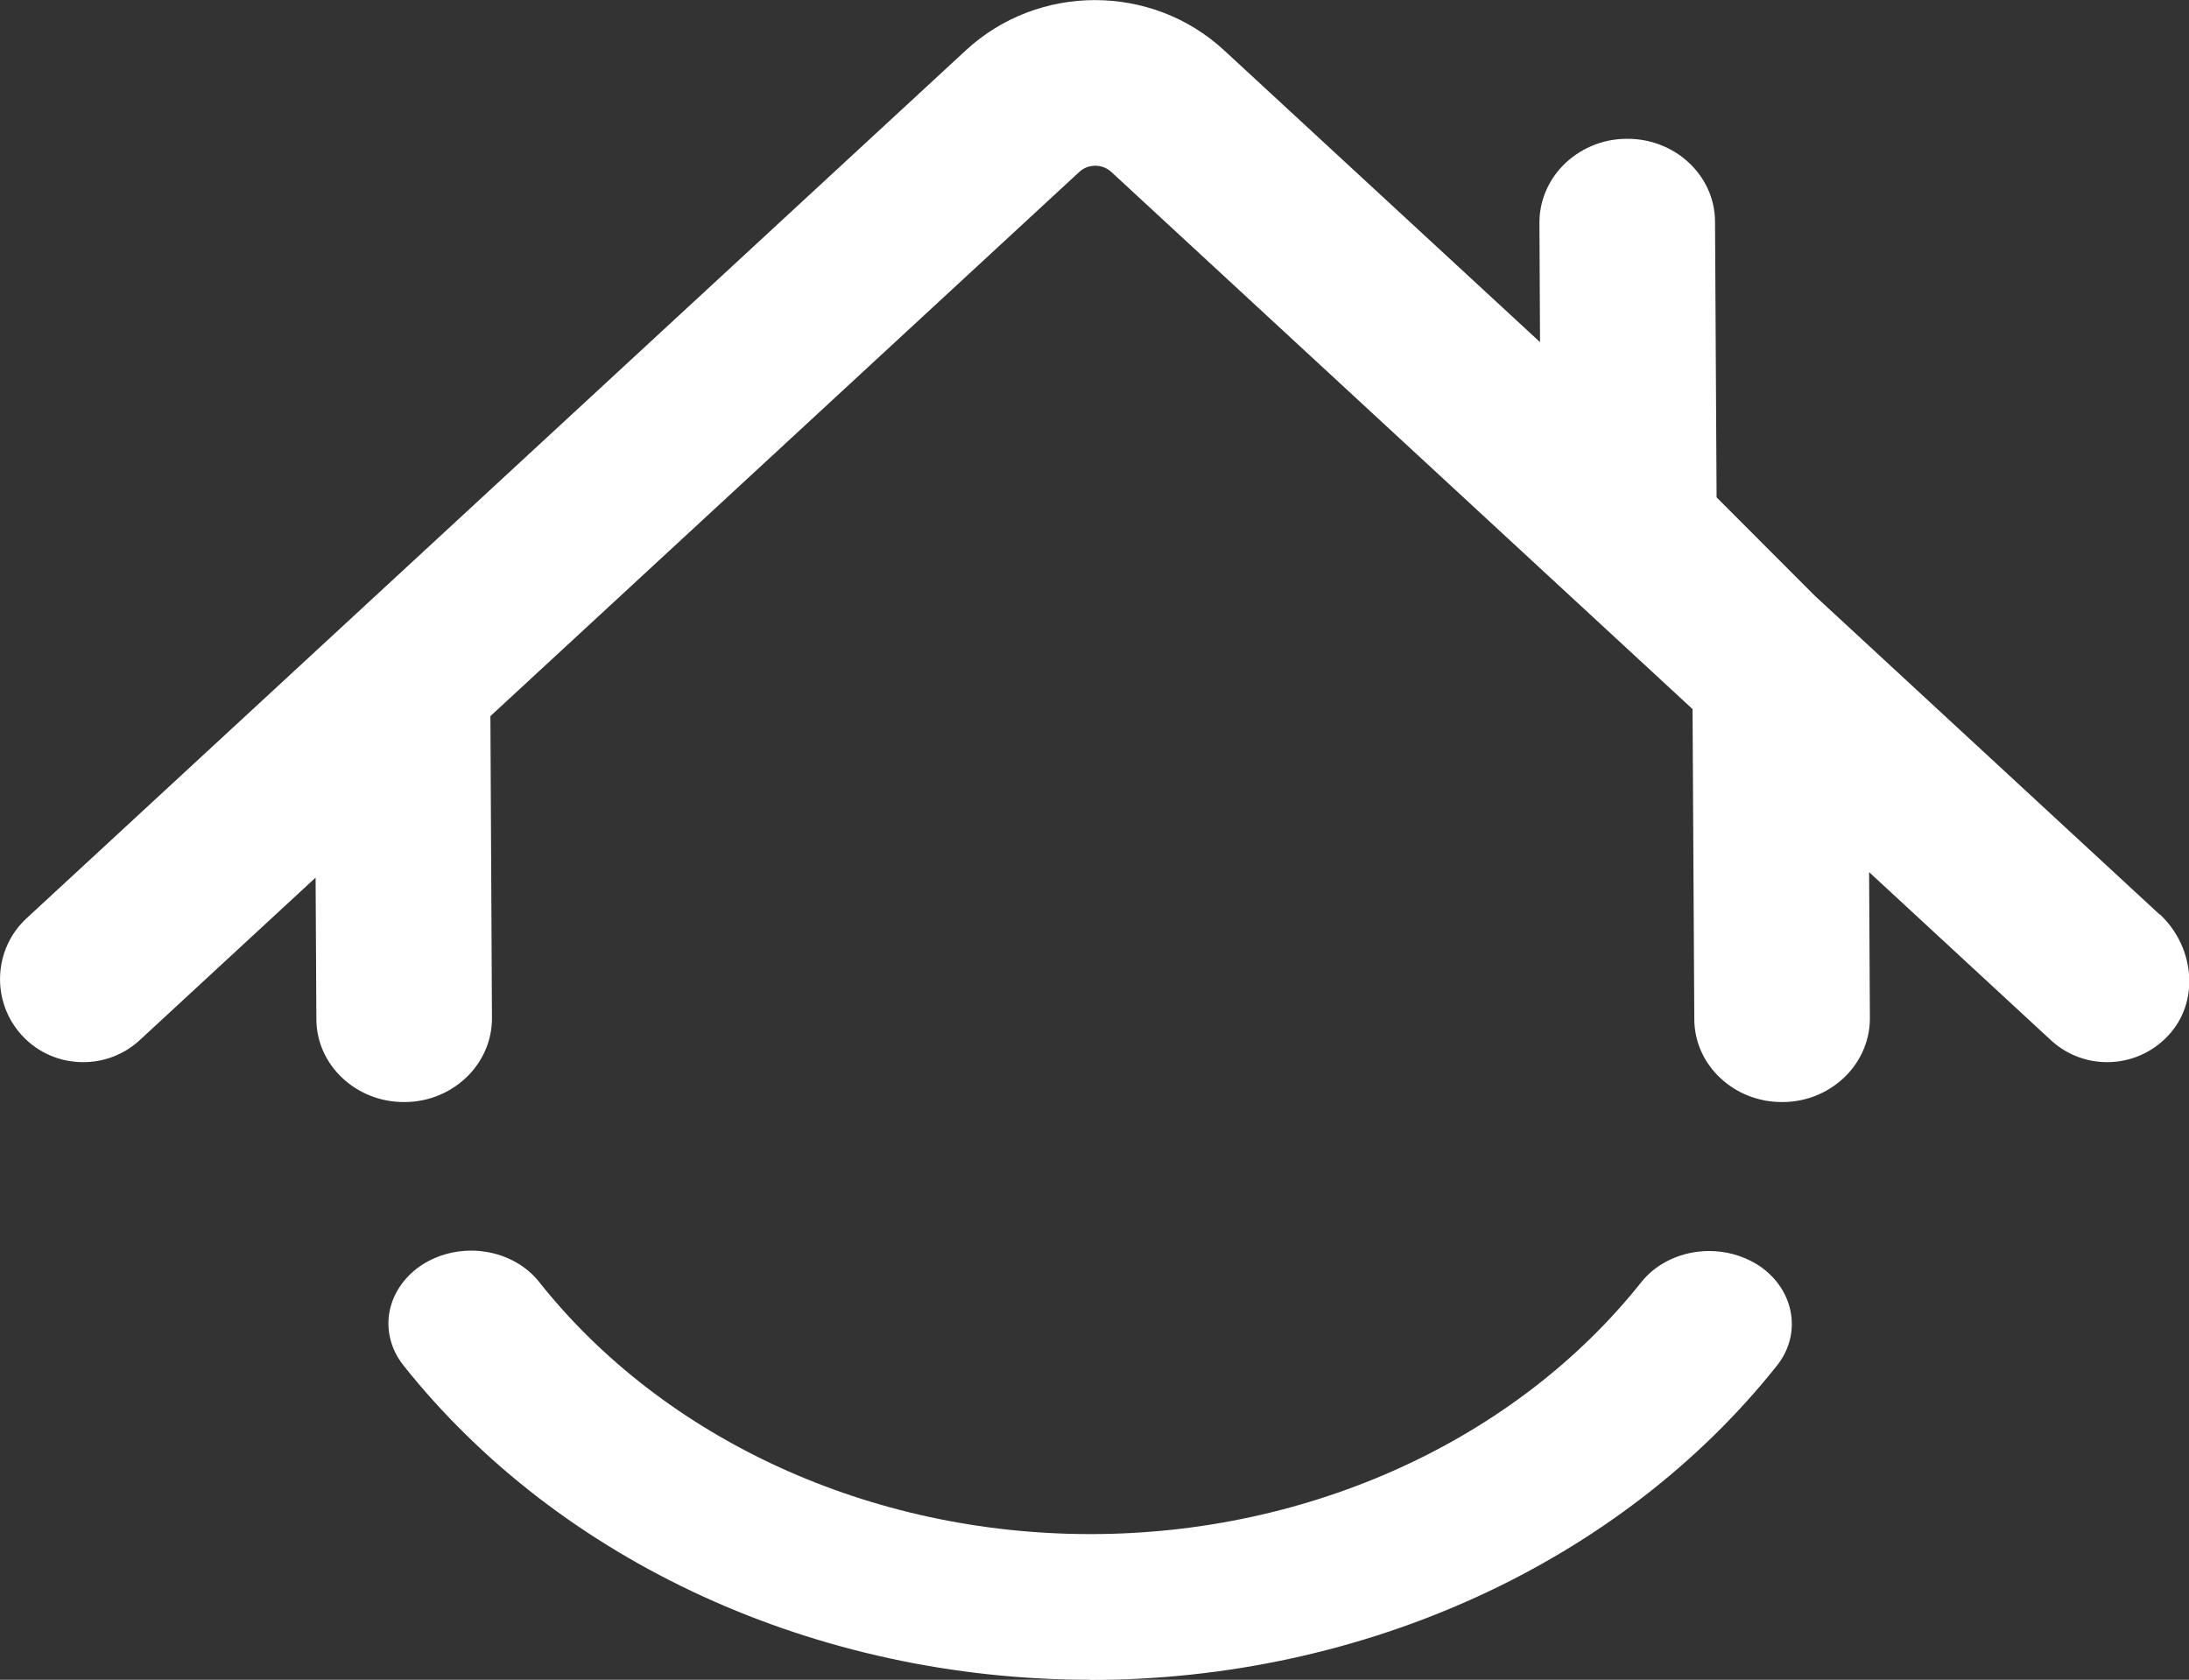 <?xml version="1.0" encoding="UTF-8"?><svg id="Layer_1" xmlns="http://www.w3.org/2000/svg" viewBox="0 0 111.95 85.92"><rect x="0" y="0" width="111.95" height="85.92" fill="#333333" stroke="none"/><defs><style>.cls-1{fill:#fff;stroke-width:0px;}</style></defs><path class="cls-1" d="m55.75,85.92c-13.99,0-27.11-6.01-35.11-16.07-.65-.81-.91-1.83-.71-2.81.2-.97.84-1.85,1.76-2.41.71-.43,1.54-.66,2.41-.66.25,0,.5.02.74.06,1.1.17,2.09.73,2.73,1.54,6.41,8.08,16.95,12.9,28.19,12.9s21.77-4.82,28.19-12.9c.79-.99,2.09-1.58,3.46-1.58.86,0,1.69.23,2.41.66h0c1.92,1.18,2.4,3.52,1.05,5.21-8,10.06-21.12,16.07-35.11,16.07Z"/><path class="cls-1" d="m110.44,46.77h0s-17.63-16.3-17.63-16.3c0,0-3.95-3.96-5.02-5.03l-.08-14.11c-.01-2.35-2.04-4.25-4.51-4.23-1.3,0-2.47.54-3.29,1.39-.73.76-1.18,1.78-1.18,2.89l.03,6.12L62.6,2.57c-3.7-3.42-9.5-3.42-13.2,0L1.37,46.96c-1.73,1.59-1.83,4.29-.24,6.01.84.91,1.98,1.36,3.13,1.36,1.03,0,2.07-.37,2.89-1.13l8.99-8.31.04,7.25c.01,2.35,2.04,4.25,4.51,4.23,1.3,0,2.47-.54,3.29-1.39.73-.76,1.18-1.78,1.18-2.89l-.08-15.46,30.11-27.83c.46-.43,1.19-.43,1.65,0l29.72,27.47.09,15.87c.01,2.35,2.04,4.25,4.51,4.23,1.3,0,2.47-.54,3.29-1.39.73-.76,1.18-1.78,1.18-2.89l-.04-7.48,9.29,8.59c1.77,1.64,4.56,1.48,6.14-.38,1.5-1.77,1.14-4.47-.56-6.05Z"/></svg>